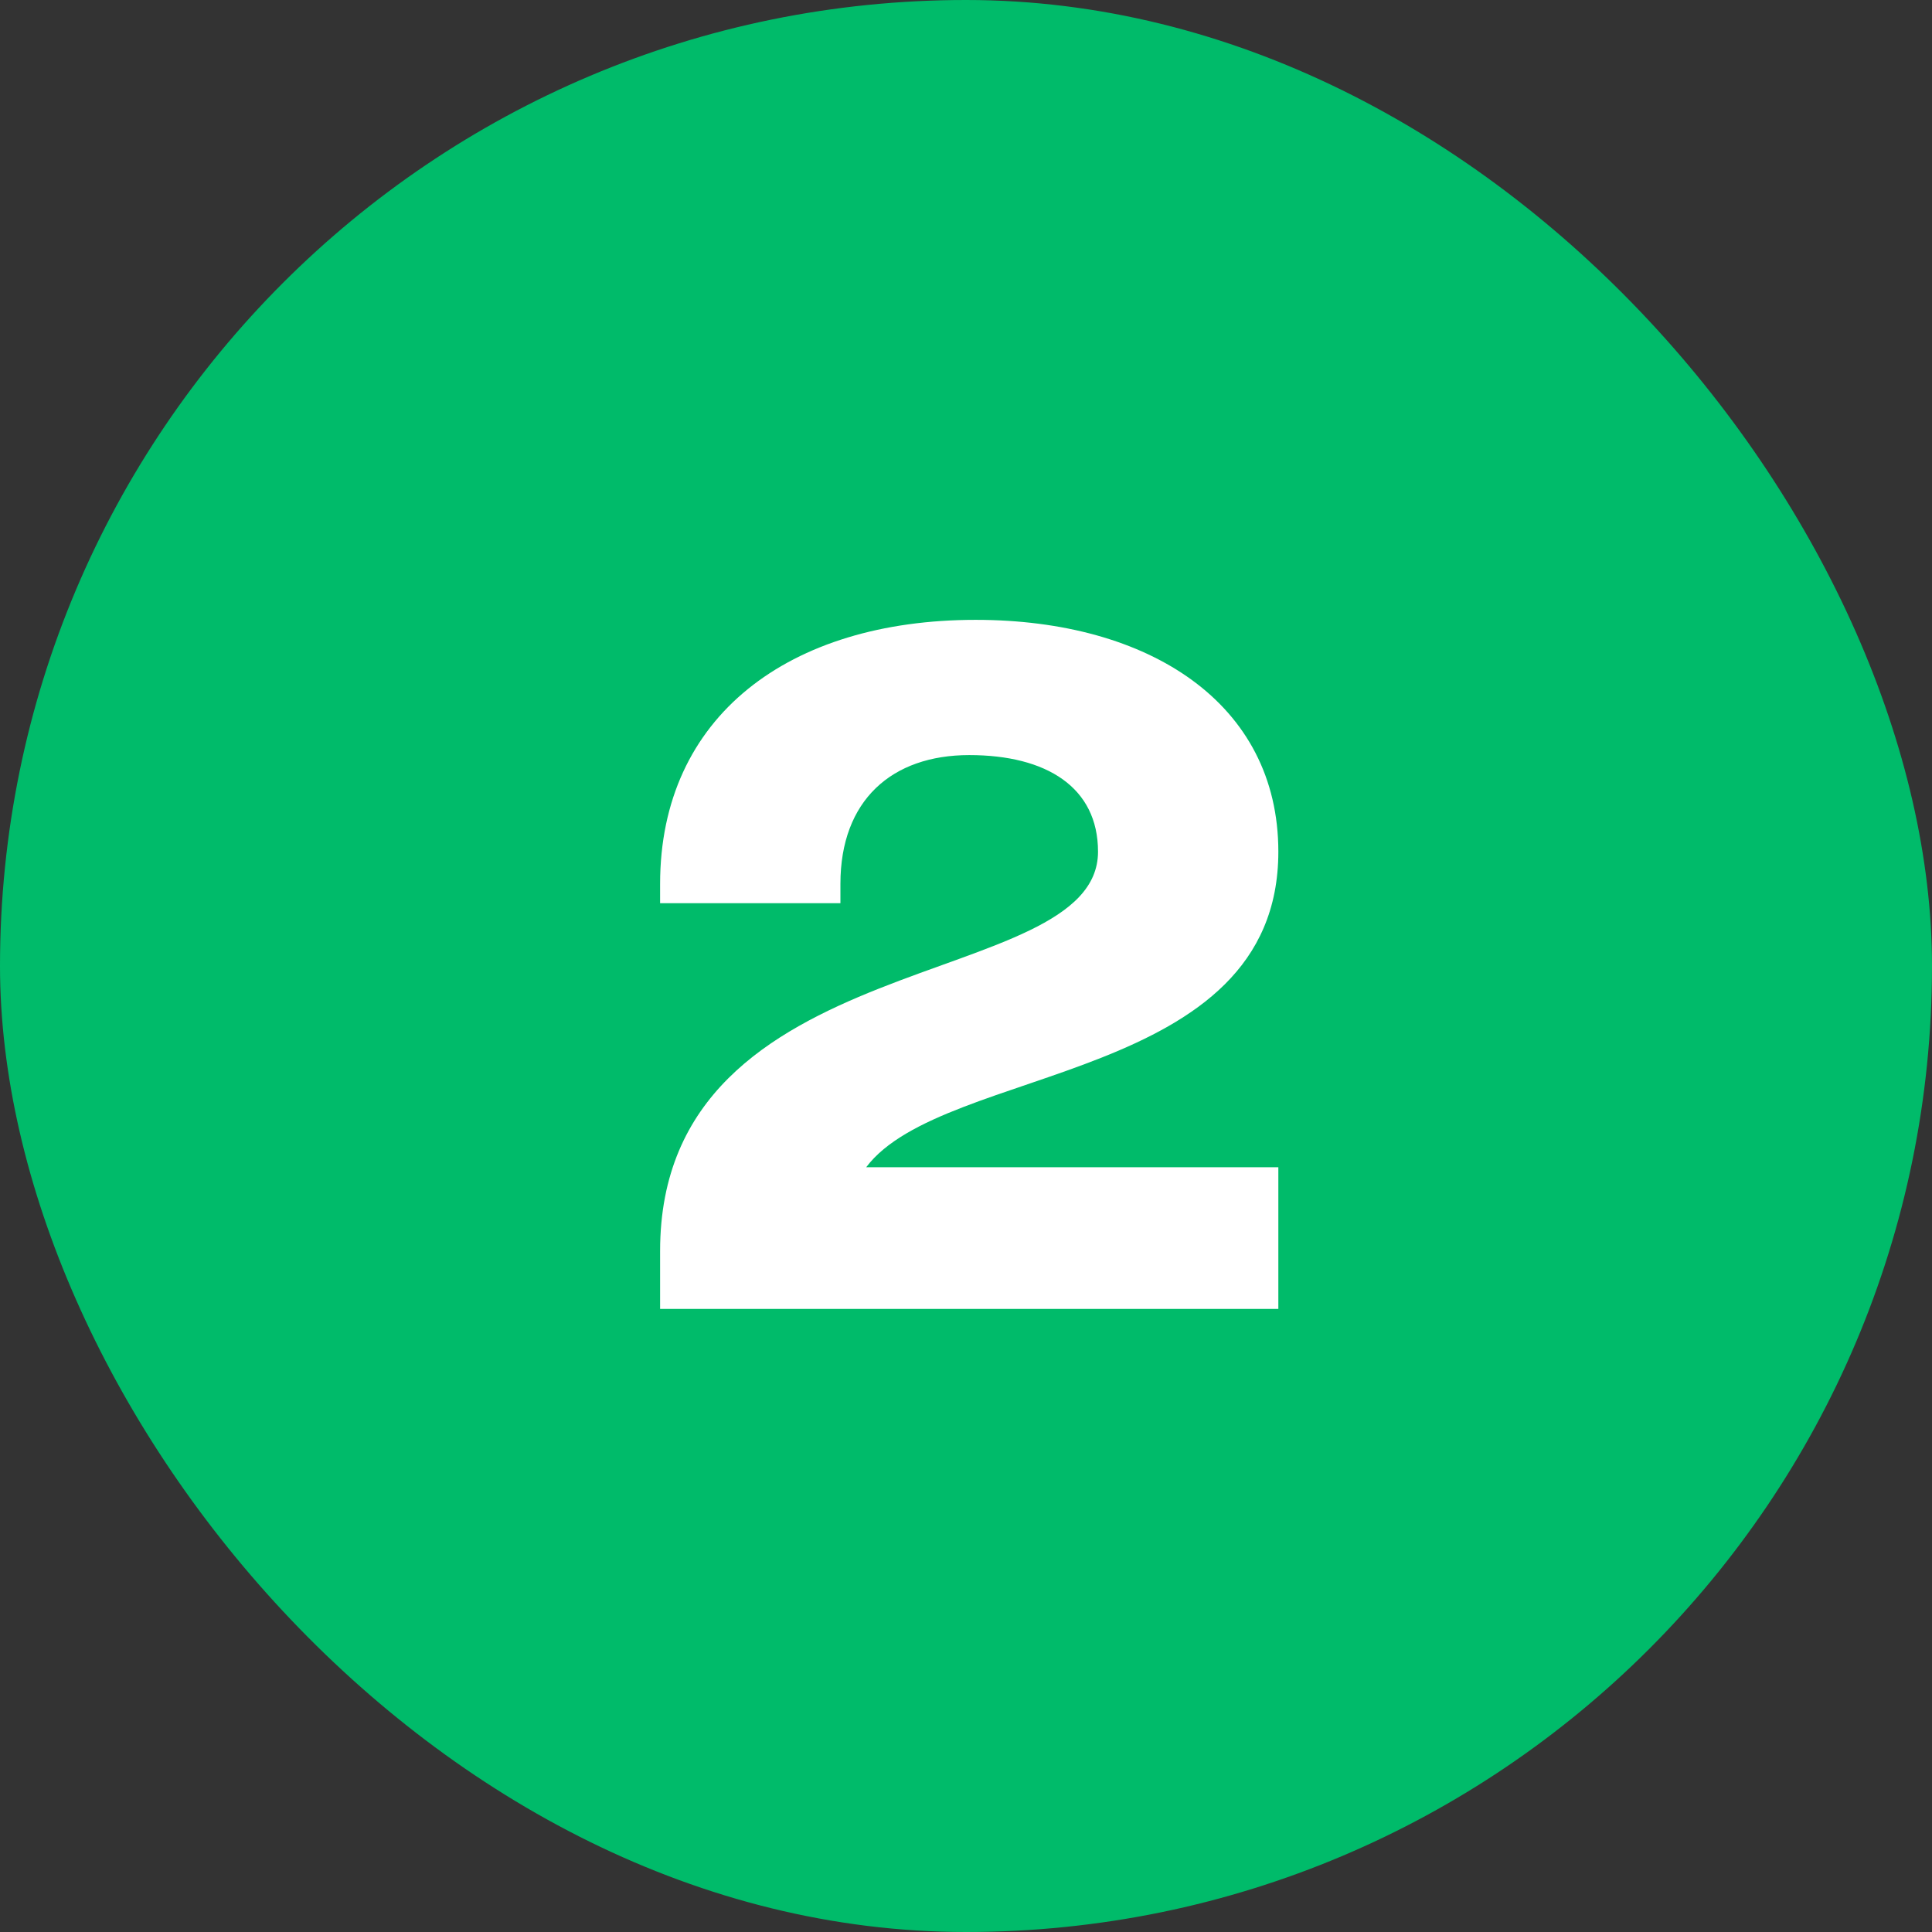 <?xml version="1.0" encoding="UTF-8"?> <svg xmlns="http://www.w3.org/2000/svg" width="240" height="240" viewBox="0 0 240 240" fill="none"><rect x="0" y="0" width="240" height="240" fill="#333333" stroke="none"/> <rect width="240" height="240" rx="120" fill="#00BB6A"></rect> <path d="M158.8 145V162.6H82V155.4C82 117 136.4 123.4 136.4 105.8C136.4 97.8 130 93.8 120.4 93.8C110.8 93.8 104.4 99.4 104.4 109.8V112.2H82V109.8C82 89 98 77 121.2 77C142.8 77 158.8 87.4 158.8 105.8C158.8 134.6 117.2 132.2 107.6 145H158.8Z" fill="white"></path> </svg> 
